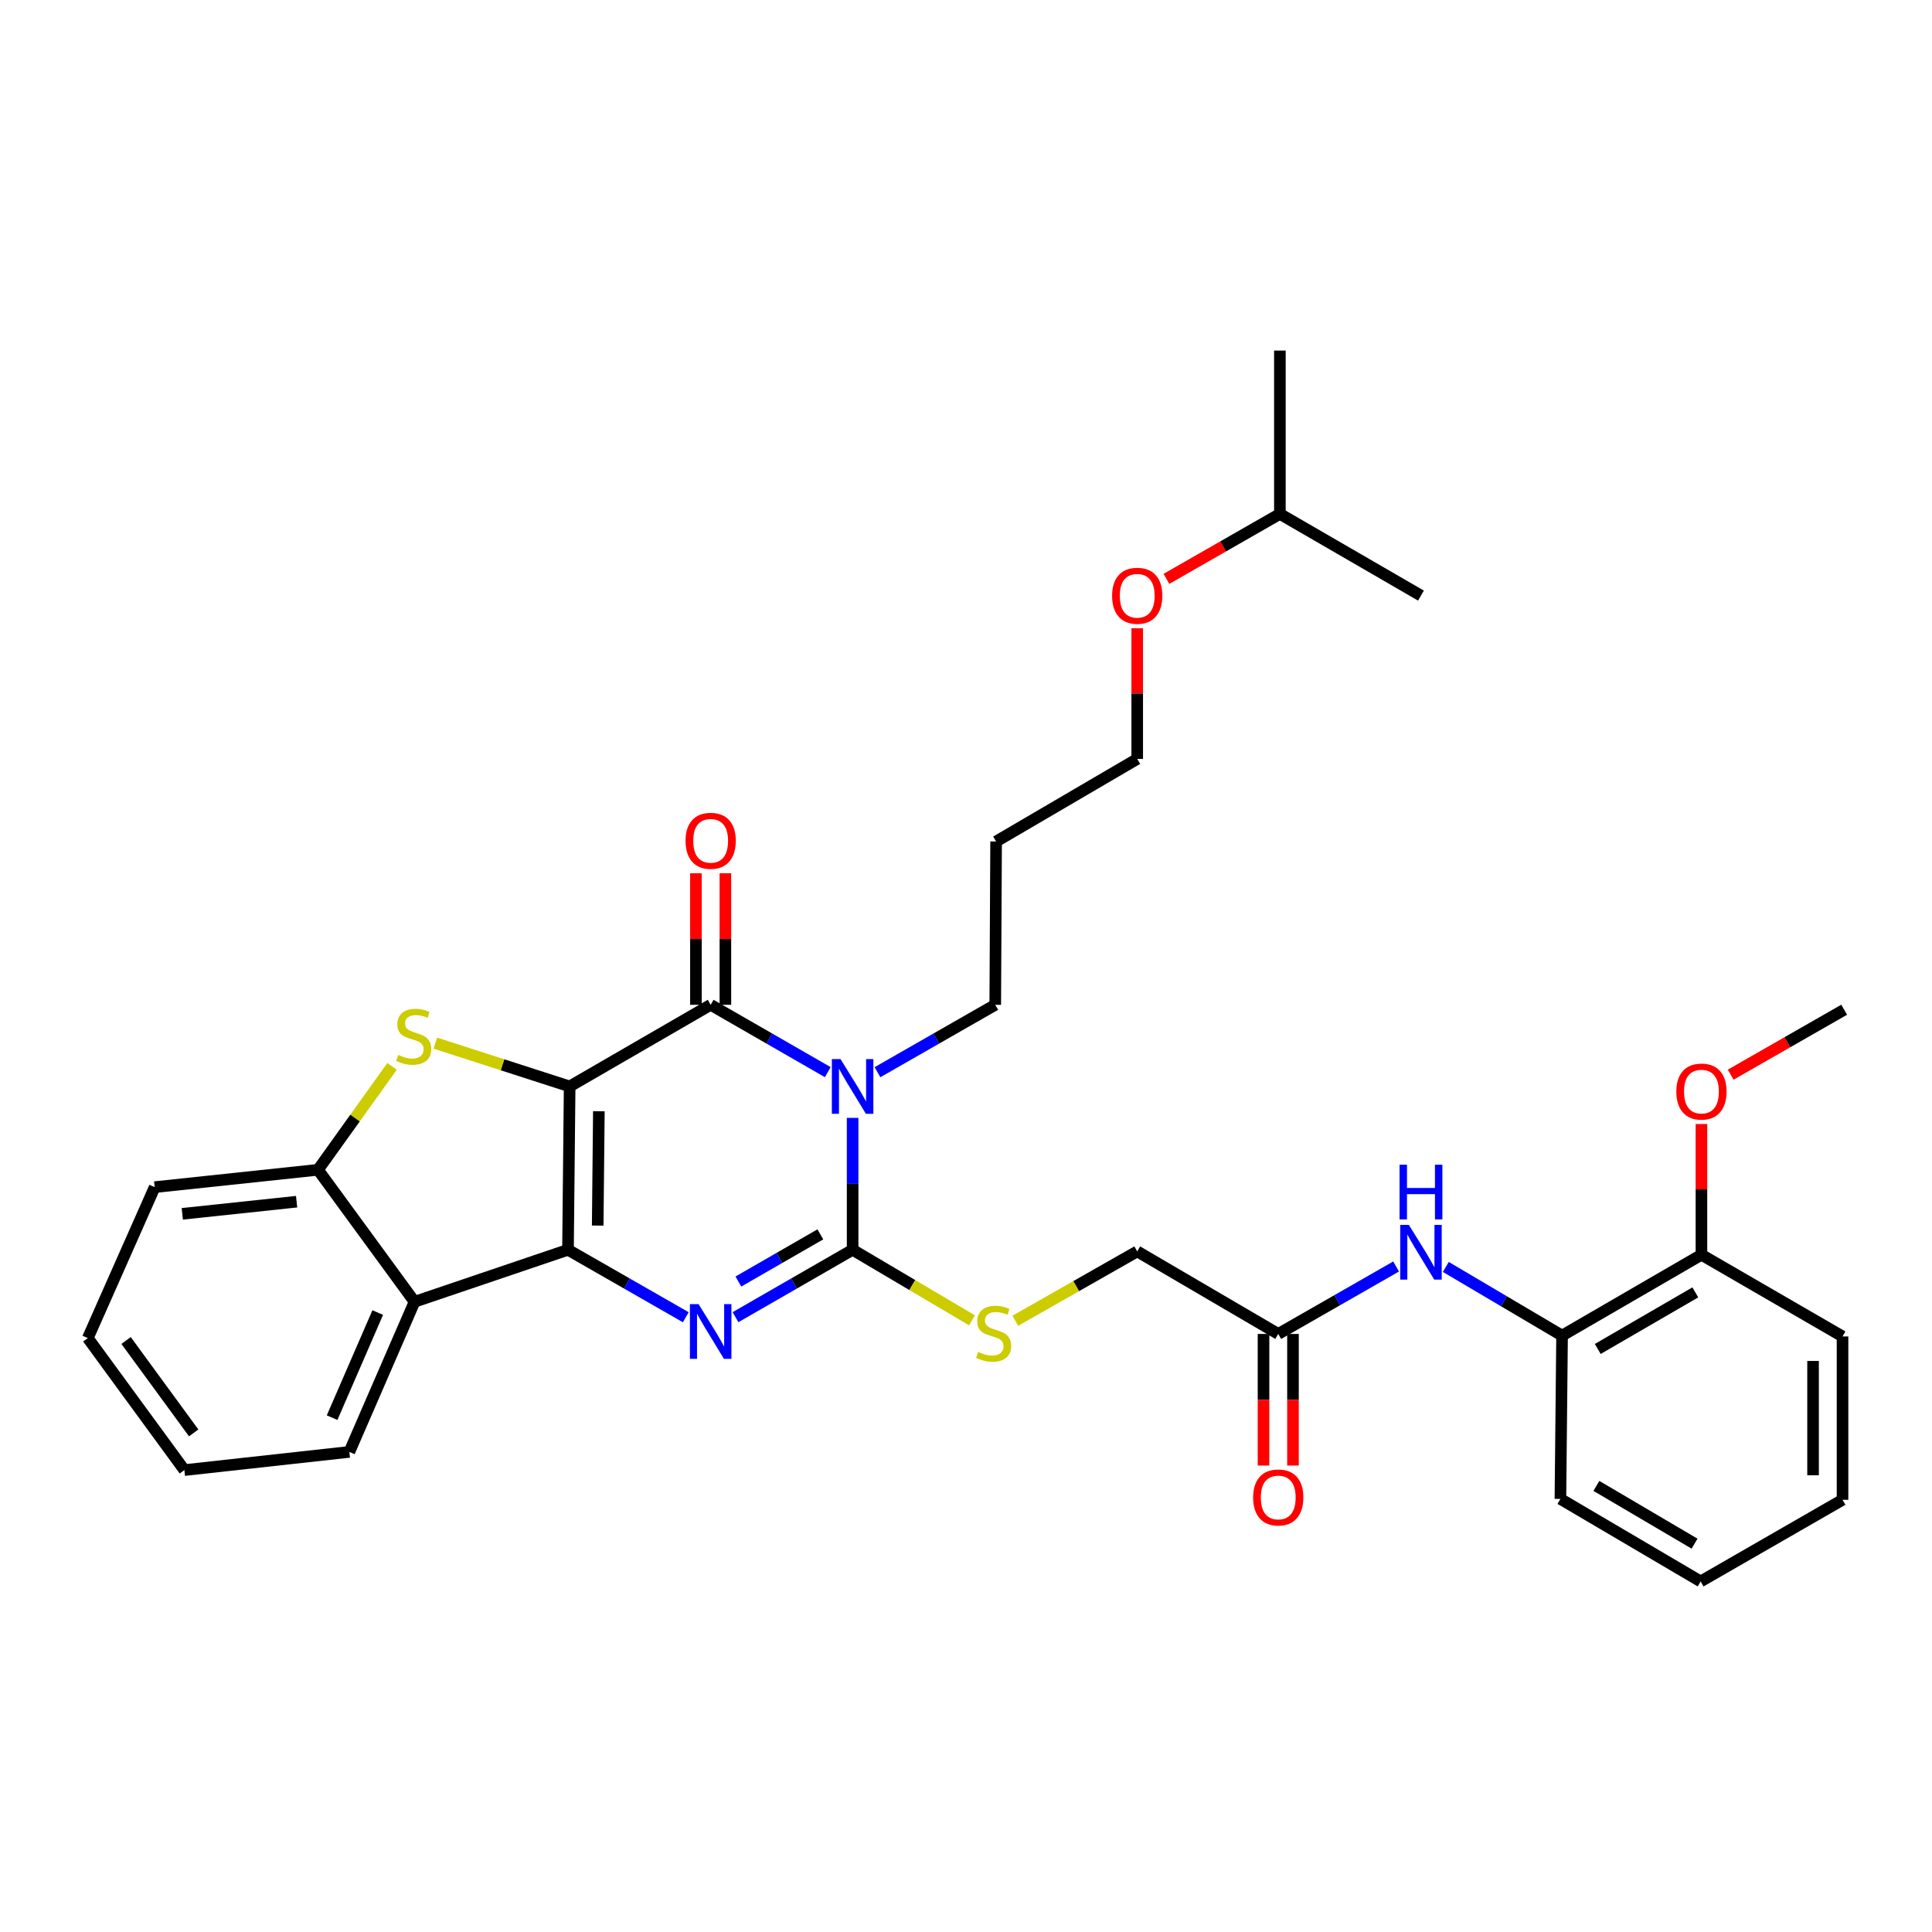 <?xml version='1.0' encoding='iso-8859-1'?>
<svg version='1.1' baseProfile='full'
              xmlns='http://www.w3.org/2000/svg'
                      xmlns:rdkit='http://www.rdkit.org/xml'
                      xmlns:xlink='http://www.w3.org/1999/xlink'
                  xml:space='preserve'
width='1000px' height='1000px' viewBox='0 0 1000 1000'>
<!-- END OF HEADER -->
<rect style='opacity:1.0;fill:#FFFFFF;stroke:none' width='1000' height='1000' x='0' y='0'> </rect>
<path class='bond-0' d='M 294.849,562.34 L 293.993,646.886' style='fill:none;fill-rule:evenodd;stroke:#000000;stroke-width:6px;stroke-linecap:butt;stroke-linejoin:miter;stroke-opacity:1' />
<path class='bond-0' d='M 309.97,575.176 L 309.371,634.359' style='fill:none;fill-rule:evenodd;stroke:#000000;stroke-width:6px;stroke-linecap:butt;stroke-linejoin:miter;stroke-opacity:1' />
<path class='bond-2' d='M 294.849,562.34 L 367.839,520.088' style='fill:none;fill-rule:evenodd;stroke:#000000;stroke-width:6px;stroke-linecap:butt;stroke-linejoin:miter;stroke-opacity:1' />
<path class='bond-5' d='M 294.849,562.34 L 260.091,551.129' style='fill:none;fill-rule:evenodd;stroke:#000000;stroke-width:6px;stroke-linecap:butt;stroke-linejoin:miter;stroke-opacity:1' />
<path class='bond-5' d='M 260.091,551.129 L 225.332,539.917' style='fill:none;fill-rule:evenodd;stroke:#CCCC00;stroke-width:6px;stroke-linecap:butt;stroke-linejoin:miter;stroke-opacity:1' />
<path class='bond-3' d='M 293.993,646.886 L 324.482,664.345' style='fill:none;fill-rule:evenodd;stroke:#000000;stroke-width:6px;stroke-linecap:butt;stroke-linejoin:miter;stroke-opacity:1' />
<path class='bond-3' d='M 324.482,664.345 L 354.971,681.804' style='fill:none;fill-rule:evenodd;stroke:#0000FF;stroke-width:6px;stroke-linecap:butt;stroke-linejoin:miter;stroke-opacity:1' />
<path class='bond-6' d='M 293.993,646.886 L 214.564,673.803' style='fill:none;fill-rule:evenodd;stroke:#000000;stroke-width:6px;stroke-linecap:butt;stroke-linejoin:miter;stroke-opacity:1' />
<path class='bond-1' d='M 428.453,554.945 L 398.146,537.517' style='fill:none;fill-rule:evenodd;stroke:#0000FF;stroke-width:6px;stroke-linecap:butt;stroke-linejoin:miter;stroke-opacity:1' />
<path class='bond-1' d='M 398.146,537.517 L 367.839,520.088' style='fill:none;fill-rule:evenodd;stroke:#000000;stroke-width:6px;stroke-linecap:butt;stroke-linejoin:miter;stroke-opacity:1' />
<path class='bond-4' d='M 441.312,578.614 L 441.312,612.75' style='fill:none;fill-rule:evenodd;stroke:#0000FF;stroke-width:6px;stroke-linecap:butt;stroke-linejoin:miter;stroke-opacity:1' />
<path class='bond-4' d='M 441.312,612.75 L 441.312,646.886' style='fill:none;fill-rule:evenodd;stroke:#000000;stroke-width:6px;stroke-linecap:butt;stroke-linejoin:miter;stroke-opacity:1' />
<path class='bond-15' d='M 454.178,554.977 L 484.659,537.532' style='fill:none;fill-rule:evenodd;stroke:#0000FF;stroke-width:6px;stroke-linecap:butt;stroke-linejoin:miter;stroke-opacity:1' />
<path class='bond-15' d='M 484.659,537.532 L 515.14,520.088' style='fill:none;fill-rule:evenodd;stroke:#000000;stroke-width:6px;stroke-linecap:butt;stroke-linejoin:miter;stroke-opacity:1' />
<path class='bond-12' d='M 375.464,520.088 L 375.464,486.045' style='fill:none;fill-rule:evenodd;stroke:#000000;stroke-width:6px;stroke-linecap:butt;stroke-linejoin:miter;stroke-opacity:1' />
<path class='bond-12' d='M 375.464,486.045 L 375.464,452.002' style='fill:none;fill-rule:evenodd;stroke:#FF0000;stroke-width:6px;stroke-linecap:butt;stroke-linejoin:miter;stroke-opacity:1' />
<path class='bond-12' d='M 360.214,520.088 L 360.214,486.045' style='fill:none;fill-rule:evenodd;stroke:#000000;stroke-width:6px;stroke-linecap:butt;stroke-linejoin:miter;stroke-opacity:1' />
<path class='bond-12' d='M 360.214,486.045 L 360.214,452.002' style='fill:none;fill-rule:evenodd;stroke:#FF0000;stroke-width:6px;stroke-linecap:butt;stroke-linejoin:miter;stroke-opacity:1' />
<path class='bond-34' d='M 380.698,681.771 L 411.005,664.329' style='fill:none;fill-rule:evenodd;stroke:#0000FF;stroke-width:6px;stroke-linecap:butt;stroke-linejoin:miter;stroke-opacity:1' />
<path class='bond-34' d='M 411.005,664.329 L 441.312,646.886' style='fill:none;fill-rule:evenodd;stroke:#000000;stroke-width:6px;stroke-linecap:butt;stroke-linejoin:miter;stroke-opacity:1' />
<path class='bond-34' d='M 382.183,663.321 L 403.398,651.111' style='fill:none;fill-rule:evenodd;stroke:#0000FF;stroke-width:6px;stroke-linecap:butt;stroke-linejoin:miter;stroke-opacity:1' />
<path class='bond-34' d='M 403.398,651.111 L 424.612,638.902' style='fill:none;fill-rule:evenodd;stroke:#000000;stroke-width:6px;stroke-linecap:butt;stroke-linejoin:miter;stroke-opacity:1' />
<path class='bond-8' d='M 441.312,646.886 L 472.207,665.14' style='fill:none;fill-rule:evenodd;stroke:#000000;stroke-width:6px;stroke-linecap:butt;stroke-linejoin:miter;stroke-opacity:1' />
<path class='bond-8' d='M 472.207,665.14 L 503.102,683.394' style='fill:none;fill-rule:evenodd;stroke:#CCCC00;stroke-width:6px;stroke-linecap:butt;stroke-linejoin:miter;stroke-opacity:1' />
<path class='bond-7' d='M 202.925,551.954 L 183.759,578.718' style='fill:none;fill-rule:evenodd;stroke:#CCCC00;stroke-width:6px;stroke-linecap:butt;stroke-linejoin:miter;stroke-opacity:1' />
<path class='bond-7' d='M 183.759,578.718 L 164.594,605.482' style='fill:none;fill-rule:evenodd;stroke:#000000;stroke-width:6px;stroke-linecap:butt;stroke-linejoin:miter;stroke-opacity:1' />
<path class='bond-17' d='M 214.564,673.803 L 180.827,751.504' style='fill:none;fill-rule:evenodd;stroke:#000000;stroke-width:6px;stroke-linecap:butt;stroke-linejoin:miter;stroke-opacity:1' />
<path class='bond-17' d='M 195.515,679.385 L 171.899,733.775' style='fill:none;fill-rule:evenodd;stroke:#000000;stroke-width:6px;stroke-linecap:butt;stroke-linejoin:miter;stroke-opacity:1' />
<path class='bond-33' d='M 214.564,673.803 L 164.594,605.482' style='fill:none;fill-rule:evenodd;stroke:#000000;stroke-width:6px;stroke-linecap:butt;stroke-linejoin:miter;stroke-opacity:1' />
<path class='bond-20' d='M 164.594,605.482 L 80.064,614.462' style='fill:none;fill-rule:evenodd;stroke:#000000;stroke-width:6px;stroke-linecap:butt;stroke-linejoin:miter;stroke-opacity:1' />
<path class='bond-20' d='M 153.526,621.994 L 94.355,628.28' style='fill:none;fill-rule:evenodd;stroke:#000000;stroke-width:6px;stroke-linecap:butt;stroke-linejoin:miter;stroke-opacity:1' />
<path class='bond-16' d='M 525.519,683.628 L 557.07,665.677' style='fill:none;fill-rule:evenodd;stroke:#CCCC00;stroke-width:6px;stroke-linecap:butt;stroke-linejoin:miter;stroke-opacity:1' />
<path class='bond-16' d='M 557.07,665.677 L 588.622,647.725' style='fill:none;fill-rule:evenodd;stroke:#000000;stroke-width:6px;stroke-linecap:butt;stroke-linejoin:miter;stroke-opacity:1' />
<path class='bond-9' d='M 722.623,655.532 L 692.121,672.992' style='fill:none;fill-rule:evenodd;stroke:#0000FF;stroke-width:6px;stroke-linecap:butt;stroke-linejoin:miter;stroke-opacity:1' />
<path class='bond-9' d='M 692.121,672.992 L 661.62,690.452' style='fill:none;fill-rule:evenodd;stroke:#000000;stroke-width:6px;stroke-linecap:butt;stroke-linejoin:miter;stroke-opacity:1' />
<path class='bond-11' d='M 748.352,655.763 L 778.437,673.535' style='fill:none;fill-rule:evenodd;stroke:#0000FF;stroke-width:6px;stroke-linecap:butt;stroke-linejoin:miter;stroke-opacity:1' />
<path class='bond-11' d='M 778.437,673.535 L 808.523,691.307' style='fill:none;fill-rule:evenodd;stroke:#000000;stroke-width:6px;stroke-linecap:butt;stroke-linejoin:miter;stroke-opacity:1' />
<path class='bond-10' d='M 661.62,690.452 L 588.622,647.725' style='fill:none;fill-rule:evenodd;stroke:#000000;stroke-width:6px;stroke-linecap:butt;stroke-linejoin:miter;stroke-opacity:1' />
<path class='bond-14' d='M 653.995,690.452 L 653.995,724.508' style='fill:none;fill-rule:evenodd;stroke:#000000;stroke-width:6px;stroke-linecap:butt;stroke-linejoin:miter;stroke-opacity:1' />
<path class='bond-14' d='M 653.995,724.508 L 653.995,758.564' style='fill:none;fill-rule:evenodd;stroke:#FF0000;stroke-width:6px;stroke-linecap:butt;stroke-linejoin:miter;stroke-opacity:1' />
<path class='bond-14' d='M 669.245,690.452 L 669.245,724.508' style='fill:none;fill-rule:evenodd;stroke:#000000;stroke-width:6px;stroke-linecap:butt;stroke-linejoin:miter;stroke-opacity:1' />
<path class='bond-14' d='M 669.245,724.508 L 669.245,758.564' style='fill:none;fill-rule:evenodd;stroke:#FF0000;stroke-width:6px;stroke-linecap:butt;stroke-linejoin:miter;stroke-opacity:1' />
<path class='bond-13' d='M 808.523,691.307 L 880.666,649.462' style='fill:none;fill-rule:evenodd;stroke:#000000;stroke-width:6px;stroke-linecap:butt;stroke-linejoin:miter;stroke-opacity:1' />
<path class='bond-13' d='M 826.996,698.222 L 877.496,668.931' style='fill:none;fill-rule:evenodd;stroke:#000000;stroke-width:6px;stroke-linecap:butt;stroke-linejoin:miter;stroke-opacity:1' />
<path class='bond-22' d='M 808.523,691.307 L 807.668,775.837' style='fill:none;fill-rule:evenodd;stroke:#000000;stroke-width:6px;stroke-linecap:butt;stroke-linejoin:miter;stroke-opacity:1' />
<path class='bond-18' d='M 880.666,649.462 L 880.666,615.626' style='fill:none;fill-rule:evenodd;stroke:#000000;stroke-width:6px;stroke-linecap:butt;stroke-linejoin:miter;stroke-opacity:1' />
<path class='bond-18' d='M 880.666,615.626 L 880.666,581.789' style='fill:none;fill-rule:evenodd;stroke:#FF0000;stroke-width:6px;stroke-linecap:butt;stroke-linejoin:miter;stroke-opacity:1' />
<path class='bond-24' d='M 880.666,649.462 L 953.69,691.748' style='fill:none;fill-rule:evenodd;stroke:#000000;stroke-width:6px;stroke-linecap:butt;stroke-linejoin:miter;stroke-opacity:1' />
<path class='bond-19' d='M 515.14,520.088 L 515.581,435.559' style='fill:none;fill-rule:evenodd;stroke:#000000;stroke-width:6px;stroke-linecap:butt;stroke-linejoin:miter;stroke-opacity:1' />
<path class='bond-27' d='M 180.827,751.504 L 95.433,760.917' style='fill:none;fill-rule:evenodd;stroke:#000000;stroke-width:6px;stroke-linecap:butt;stroke-linejoin:miter;stroke-opacity:1' />
<path class='bond-26' d='M 895.794,556.257 L 925.17,539.443' style='fill:none;fill-rule:evenodd;stroke:#FF0000;stroke-width:6px;stroke-linecap:butt;stroke-linejoin:miter;stroke-opacity:1' />
<path class='bond-26' d='M 925.17,539.443 L 954.545,522.63' style='fill:none;fill-rule:evenodd;stroke:#000000;stroke-width:6px;stroke-linecap:butt;stroke-linejoin:miter;stroke-opacity:1' />
<path class='bond-23' d='M 515.581,435.559 L 588.622,392.824' style='fill:none;fill-rule:evenodd;stroke:#000000;stroke-width:6px;stroke-linecap:butt;stroke-linejoin:miter;stroke-opacity:1' />
<path class='bond-30' d='M 80.064,614.462 L 45.455,692.595' style='fill:none;fill-rule:evenodd;stroke:#000000;stroke-width:6px;stroke-linecap:butt;stroke-linejoin:miter;stroke-opacity:1' />
<path class='bond-21' d='M 588.622,325.159 L 588.622,358.992' style='fill:none;fill-rule:evenodd;stroke:#FF0000;stroke-width:6px;stroke-linecap:butt;stroke-linejoin:miter;stroke-opacity:1' />
<path class='bond-21' d='M 588.622,358.992 L 588.622,392.824' style='fill:none;fill-rule:evenodd;stroke:#000000;stroke-width:6px;stroke-linecap:butt;stroke-linejoin:miter;stroke-opacity:1' />
<path class='bond-25' d='M 603.749,299.624 L 633.108,282.812' style='fill:none;fill-rule:evenodd;stroke:#FF0000;stroke-width:6px;stroke-linecap:butt;stroke-linejoin:miter;stroke-opacity:1' />
<path class='bond-25' d='M 633.108,282.812 L 662.467,266' style='fill:none;fill-rule:evenodd;stroke:#000000;stroke-width:6px;stroke-linecap:butt;stroke-linejoin:miter;stroke-opacity:1' />
<path class='bond-31' d='M 807.668,775.837 L 880.251,818.546' style='fill:none;fill-rule:evenodd;stroke:#000000;stroke-width:6px;stroke-linecap:butt;stroke-linejoin:miter;stroke-opacity:1' />
<path class='bond-31' d='M 826.289,769.099 L 877.097,798.996' style='fill:none;fill-rule:evenodd;stroke:#000000;stroke-width:6px;stroke-linecap:butt;stroke-linejoin:miter;stroke-opacity:1' />
<path class='bond-36' d='M 953.69,691.748 L 953.69,776.294' style='fill:none;fill-rule:evenodd;stroke:#000000;stroke-width:6px;stroke-linecap:butt;stroke-linejoin:miter;stroke-opacity:1' />
<path class='bond-36' d='M 938.439,704.43 L 938.439,763.612' style='fill:none;fill-rule:evenodd;stroke:#000000;stroke-width:6px;stroke-linecap:butt;stroke-linejoin:miter;stroke-opacity:1' />
<path class='bond-28' d='M 662.467,266 L 662.467,181.454' style='fill:none;fill-rule:evenodd;stroke:#000000;stroke-width:6px;stroke-linecap:butt;stroke-linejoin:miter;stroke-opacity:1' />
<path class='bond-29' d='M 662.467,266 L 735.491,308.286' style='fill:none;fill-rule:evenodd;stroke:#000000;stroke-width:6px;stroke-linecap:butt;stroke-linejoin:miter;stroke-opacity:1' />
<path class='bond-35' d='M 95.433,760.917 L 45.455,692.595' style='fill:none;fill-rule:evenodd;stroke:#000000;stroke-width:6px;stroke-linecap:butt;stroke-linejoin:miter;stroke-opacity:1' />
<path class='bond-35' d='M 100.245,741.664 L 65.26,693.839' style='fill:none;fill-rule:evenodd;stroke:#000000;stroke-width:6px;stroke-linecap:butt;stroke-linejoin:miter;stroke-opacity:1' />
<path class='bond-32' d='M 880.251,818.546 L 953.69,776.294' style='fill:none;fill-rule:evenodd;stroke:#000000;stroke-width:6px;stroke-linecap:butt;stroke-linejoin:miter;stroke-opacity:1' />
<path  class='atom-2' d='M 435.052 548.18
L 444.332 563.18
Q 445.252 564.66, 446.732 567.34
Q 448.212 570.02, 448.292 570.18
L 448.292 548.18
L 452.052 548.18
L 452.052 576.5
L 448.172 576.5
L 438.212 560.1
Q 437.052 558.18, 435.812 555.98
Q 434.612 553.78, 434.252 553.1
L 434.252 576.5
L 430.572 576.5
L 430.572 548.18
L 435.052 548.18
' fill='#0000FF'/>
<path  class='atom-4' d='M 361.579 675.012
L 370.859 690.012
Q 371.779 691.492, 373.259 694.172
Q 374.739 696.852, 374.819 697.012
L 374.819 675.012
L 378.579 675.012
L 378.579 703.332
L 374.699 703.332
L 364.739 686.932
Q 363.579 685.012, 362.339 682.812
Q 361.139 680.612, 360.779 679.932
L 360.779 703.332
L 357.099 703.332
L 357.099 675.012
L 361.579 675.012
' fill='#0000FF'/>
<path  class='atom-6' d='M 206.132 546.024
Q 206.452 546.144, 207.772 546.704
Q 209.092 547.264, 210.532 547.624
Q 212.012 547.944, 213.452 547.944
Q 216.132 547.944, 217.692 546.664
Q 219.252 545.344, 219.252 543.064
Q 219.252 541.504, 218.452 540.544
Q 217.692 539.584, 216.492 539.064
Q 215.292 538.544, 213.292 537.944
Q 210.772 537.184, 209.252 536.464
Q 207.772 535.744, 206.692 534.224
Q 205.652 532.704, 205.652 530.144
Q 205.652 526.584, 208.052 524.384
Q 210.492 522.184, 215.292 522.184
Q 218.572 522.184, 222.292 523.744
L 221.372 526.824
Q 217.972 525.424, 215.412 525.424
Q 212.652 525.424, 211.132 526.584
Q 209.612 527.704, 209.652 529.664
Q 209.652 531.184, 210.412 532.104
Q 211.212 533.024, 212.332 533.544
Q 213.492 534.064, 215.412 534.664
Q 217.972 535.464, 219.492 536.264
Q 221.012 537.064, 222.092 538.704
Q 223.212 540.304, 223.212 543.064
Q 223.212 546.984, 220.572 549.104
Q 217.972 551.184, 213.612 551.184
Q 211.092 551.184, 209.172 550.624
Q 207.292 550.104, 205.052 549.184
L 206.132 546.024
' fill='#CCCC00'/>
<path  class='atom-9' d='M 506.301 699.731
Q 506.621 699.851, 507.941 700.411
Q 509.261 700.971, 510.701 701.331
Q 512.181 701.651, 513.621 701.651
Q 516.301 701.651, 517.861 700.371
Q 519.421 699.051, 519.421 696.771
Q 519.421 695.211, 518.621 694.251
Q 517.861 693.291, 516.661 692.771
Q 515.461 692.251, 513.461 691.651
Q 510.941 690.891, 509.421 690.171
Q 507.941 689.451, 506.861 687.931
Q 505.821 686.411, 505.821 683.851
Q 505.821 680.291, 508.221 678.091
Q 510.661 675.891, 515.461 675.891
Q 518.741 675.891, 522.461 677.451
L 521.541 680.531
Q 518.141 679.131, 515.581 679.131
Q 512.821 679.131, 511.301 680.291
Q 509.781 681.411, 509.821 683.371
Q 509.821 684.891, 510.581 685.811
Q 511.381 686.731, 512.501 687.251
Q 513.661 687.771, 515.581 688.371
Q 518.141 689.171, 519.661 689.971
Q 521.181 690.771, 522.261 692.411
Q 523.381 694.011, 523.381 696.771
Q 523.381 700.691, 520.741 702.811
Q 518.141 704.891, 513.781 704.891
Q 511.261 704.891, 509.341 704.331
Q 507.461 703.811, 505.221 702.891
L 506.301 699.731
' fill='#CCCC00'/>
<path  class='atom-10' d='M 729.231 634.006
L 738.511 649.006
Q 739.431 650.486, 740.911 653.166
Q 742.391 655.846, 742.471 656.006
L 742.471 634.006
L 746.231 634.006
L 746.231 662.326
L 742.351 662.326
L 732.391 645.926
Q 731.231 644.006, 729.991 641.806
Q 728.791 639.606, 728.431 638.926
L 728.431 662.326
L 724.751 662.326
L 724.751 634.006
L 729.231 634.006
' fill='#0000FF'/>
<path  class='atom-10' d='M 724.411 602.854
L 728.251 602.854
L 728.251 614.894
L 742.731 614.894
L 742.731 602.854
L 746.571 602.854
L 746.571 631.174
L 742.731 631.174
L 742.731 618.094
L 728.251 618.094
L 728.251 631.174
L 724.411 631.174
L 724.411 602.854
' fill='#0000FF'/>
<path  class='atom-13' d='M 354.839 435.198
Q 354.839 428.398, 358.199 424.598
Q 361.559 420.798, 367.839 420.798
Q 374.119 420.798, 377.479 424.598
Q 380.839 428.398, 380.839 435.198
Q 380.839 442.078, 377.439 445.998
Q 374.039 449.878, 367.839 449.878
Q 361.599 449.878, 358.199 445.998
Q 354.839 442.118, 354.839 435.198
M 367.839 446.678
Q 372.159 446.678, 374.479 443.798
Q 376.839 440.878, 376.839 435.198
Q 376.839 429.638, 374.479 426.838
Q 372.159 423.998, 367.839 423.998
Q 363.519 423.998, 361.159 426.798
Q 358.839 429.598, 358.839 435.198
Q 358.839 440.918, 361.159 443.798
Q 363.519 446.678, 367.839 446.678
' fill='#FF0000'/>
<path  class='atom-15' d='M 648.62 775.078
Q 648.62 768.278, 651.98 764.478
Q 655.34 760.678, 661.62 760.678
Q 667.9 760.678, 671.26 764.478
Q 674.62 768.278, 674.62 775.078
Q 674.62 781.958, 671.22 785.878
Q 667.82 789.758, 661.62 789.758
Q 655.38 789.758, 651.98 785.878
Q 648.62 781.998, 648.62 775.078
M 661.62 786.558
Q 665.94 786.558, 668.26 783.678
Q 670.62 780.758, 670.62 775.078
Q 670.62 769.518, 668.26 766.718
Q 665.94 763.878, 661.62 763.878
Q 657.3 763.878, 654.94 766.678
Q 652.62 769.478, 652.62 775.078
Q 652.62 780.798, 654.94 783.678
Q 657.3 786.558, 661.62 786.558
' fill='#FF0000'/>
<path  class='atom-19' d='M 867.666 564.996
Q 867.666 558.196, 871.026 554.396
Q 874.386 550.596, 880.666 550.596
Q 886.946 550.596, 890.306 554.396
Q 893.666 558.196, 893.666 564.996
Q 893.666 571.876, 890.266 575.796
Q 886.866 579.676, 880.666 579.676
Q 874.426 579.676, 871.026 575.796
Q 867.666 571.916, 867.666 564.996
M 880.666 576.476
Q 884.986 576.476, 887.306 573.596
Q 889.666 570.676, 889.666 564.996
Q 889.666 559.436, 887.306 556.636
Q 884.986 553.796, 880.666 553.796
Q 876.346 553.796, 873.986 556.596
Q 871.666 559.396, 871.666 564.996
Q 871.666 570.716, 873.986 573.596
Q 876.346 576.476, 880.666 576.476
' fill='#FF0000'/>
<path  class='atom-22' d='M 575.622 308.366
Q 575.622 301.566, 578.982 297.766
Q 582.342 293.966, 588.622 293.966
Q 594.902 293.966, 598.262 297.766
Q 601.622 301.566, 601.622 308.366
Q 601.622 315.246, 598.222 319.166
Q 594.822 323.046, 588.622 323.046
Q 582.382 323.046, 578.982 319.166
Q 575.622 315.286, 575.622 308.366
M 588.622 319.846
Q 592.942 319.846, 595.262 316.966
Q 597.622 314.046, 597.622 308.366
Q 597.622 302.806, 595.262 300.006
Q 592.942 297.166, 588.622 297.166
Q 584.302 297.166, 581.942 299.966
Q 579.622 302.766, 579.622 308.366
Q 579.622 314.086, 581.942 316.966
Q 584.302 319.846, 588.622 319.846
' fill='#FF0000'/>
</svg>
